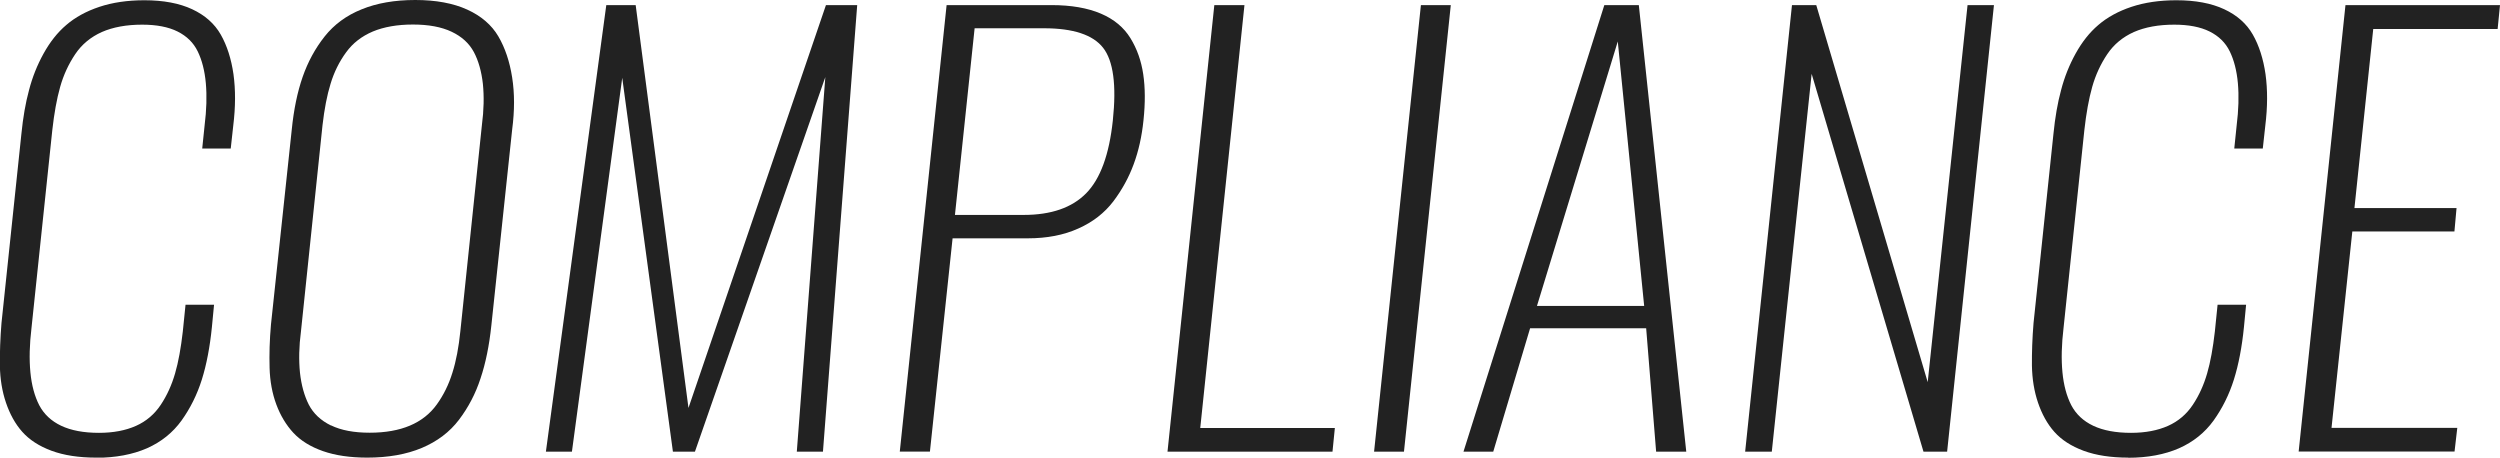<?xml version="1.0" encoding="UTF-8"?>
<svg xmlns="http://www.w3.org/2000/svg" id="_レイヤー_2" data-name="レイヤー_2" viewBox="0 0 200.77 36.75">
  <defs>
    <style>
      .cls-1 {
        fill: #222;
      }
    </style>
  </defs>
  <g id="_レイヤー_3" data-name="レイヤー_3">
    <g>
      <path class="cls-1" d="M7.72,36.75c-1.38,0-2.58-.18-3.58-.55-1-.37-1.78-.88-2.35-1.52s-1-1.43-1.31-2.34c-.31-.91-.47-1.9-.49-2.97-.01-1.07.03-2.22.13-3.43l1.6-15.2c.13-1.3.33-2.47.61-3.5.27-1.04.66-2.02,1.17-2.94s1.11-1.69,1.83-2.3c.71-.61,1.6-1.1,2.65-1.45,1.05-.35,2.26-.53,3.61-.53,1.53,0,2.81.24,3.84.72,1.03.48,1.8,1.16,2.3,2.04.5.88.84,1.94,1.02,3.18.17,1.24.17,2.62-.02,4.15l-.2,1.82h-2.29l.19-1.84c.16-1.27.19-2.4.1-3.41-.09-1-.31-1.85-.65-2.55-.34-.7-.88-1.23-1.62-1.6-.74-.37-1.69-.55-2.84-.55-1.27,0-2.35.2-3.24.59-.89.4-1.61.99-2.14,1.78-.53.79-.94,1.67-1.21,2.63-.27.96-.48,2.12-.63,3.47l-1.67,15.88c-.16,1.33-.19,2.51-.09,3.56.1,1.05.34,1.93.71,2.65.38.72.96,1.27,1.76,1.65s1.81.57,3.04.57c1.15,0,2.14-.19,2.97-.56s1.49-.94,1.99-1.69c.5-.75.88-1.59,1.15-2.52.27-.93.47-2.05.62-3.36l.22-2.16h2.29l-.17,1.77c-.16,1.61-.43,3.03-.81,4.24-.38,1.21-.93,2.31-1.63,3.29-.71.98-1.63,1.72-2.78,2.23-1.15.5-2.51.76-4.08.76Z"></path>
      <path class="cls-1" d="M29.5,36.75c-1.37,0-2.56-.17-3.56-.52-1-.35-1.79-.84-2.38-1.47-.58-.63-1.04-1.39-1.37-2.28-.33-.89-.51-1.87-.54-2.94-.03-1.07,0-2.23.11-3.47l1.67-15.66c.16-1.6.45-3.01.87-4.22.42-1.21,1.01-2.3,1.77-3.26.76-.96,1.75-1.69,2.97-2.18,1.22-.5,2.66-.75,4.31-.75s3.05.26,4.17.77c1.12.51,1.96,1.23,2.5,2.15.54.92.91,2.02,1.11,3.3s.2,2.67,0,4.19l-1.67,15.72c-.17,1.62-.46,3.04-.87,4.26-.4,1.23-.98,2.33-1.73,3.32-.75.99-1.75,1.74-2.98,2.26-1.24.52-2.7.78-4.39.78ZM26.58,34.16c.82.4,1.86.59,3.11.59s2.33-.19,3.23-.57,1.62-.95,2.16-1.7.96-1.6,1.25-2.54c.3-.94.51-2.06.64-3.34l1.73-16.55c.16-1.21.18-2.31.08-3.31-.11-.99-.35-1.85-.72-2.55-.38-.71-.97-1.25-1.79-1.64-.82-.39-1.86-.58-3.11-.58s-2.33.19-3.22.56c-.89.38-1.61.93-2.15,1.68-.54.74-.96,1.58-1.24,2.51-.29.93-.5,2.04-.65,3.34l-1.73,16.55c-.16,1.21-.18,2.32-.08,3.32.11,1,.35,1.86.71,2.57.37.71.96,1.27,1.78,1.67Z"></path>
      <path class="cls-1" d="M43.84,36.27L48.69.41h2.36l4.24,32.35L66.33.41h2.51l-2.75,35.86h-2.1l2.29-30.08-10.47,30.08h-1.77l-4.07-30.02-4.04,30.02h-2.1Z"></path>
      <path class="cls-1" d="M72.26,36.27L76.02.41h8.43c1.57,0,2.89.23,3.95.68,1.06.45,1.85,1.11,2.38,1.97.53.86.87,1.82,1.03,2.9.16,1.07.17,2.31.02,3.71-.13,1.27-.39,2.44-.78,3.5-.39,1.07-.94,2.07-1.64,3-.71.93-1.64,1.66-2.81,2.18-1.17.53-2.52.79-4.07.79h-6.03l-1.82,17.13h-2.42ZM76.69,17.26h5.52c2.21,0,3.88-.58,5.02-1.74,1.14-1.16,1.85-3.11,2.14-5.85.3-2.84.04-4.78-.78-5.83s-2.41-1.57-4.76-1.57h-5.56l-1.58,14.99Z"></path>
      <path class="cls-1" d="M93.76,36.27L97.52.41h2.42l-3.55,33.96h10.81l-.19,1.9h-13.26Z"></path>
      <path class="cls-1" d="M110.35,36.27L114.11.41h2.4l-3.76,35.86h-2.4Z"></path>
      <path class="cls-1" d="M117.53,36.27L128.84.41h2.77l3.81,35.86h-2.42l-.8-9.91h-9.32l-2.96,9.91h-2.38ZM123.43,24.57h8.61l-2.12-21.24-6.49,21.24Z"></path>
      <path class="cls-1" d="M140.15,36.27L143.91.41h1.95l8.95,30.28,3.2-30.28h2.12l-3.76,35.86h-1.9l-8.98-30.34-3.2,30.34h-2.14Z"></path>
      <path class="cls-1" d="M170.91,36.75c-1.38,0-2.58-.18-3.58-.55-1-.37-1.78-.88-2.35-1.52s-1-1.43-1.31-2.34c-.31-.91-.47-1.9-.49-2.97-.01-1.07.03-2.22.13-3.43l1.6-15.2c.13-1.3.33-2.47.61-3.5.27-1.04.66-2.02,1.17-2.94s1.11-1.69,1.83-2.3c.71-.61,1.6-1.1,2.65-1.45,1.05-.35,2.26-.53,3.61-.53,1.53,0,2.81.24,3.84.72,1.03.48,1.8,1.16,2.3,2.04.5.88.84,1.94,1.02,3.18.17,1.24.17,2.62-.02,4.15l-.2,1.82h-2.29l.19-1.84c.16-1.27.19-2.4.1-3.41-.09-1-.31-1.85-.65-2.55-.34-.7-.88-1.23-1.62-1.6-.74-.37-1.69-.55-2.84-.55-1.27,0-2.35.2-3.24.59-.89.4-1.61.99-2.14,1.78-.53.79-.94,1.67-1.21,2.63-.27.96-.48,2.12-.63,3.47l-1.67,15.88c-.16,1.33-.19,2.51-.09,3.56.1,1.05.34,1.93.71,2.65.38.72.96,1.27,1.76,1.65s1.81.57,3.04.57c1.15,0,2.14-.19,2.97-.56s1.49-.94,1.99-1.69c.5-.75.88-1.59,1.15-2.52.27-.93.47-2.05.62-3.36l.22-2.16h2.29l-.17,1.77c-.16,1.61-.43,3.03-.81,4.24-.38,1.21-.93,2.31-1.63,3.29-.71.98-1.63,1.72-2.78,2.23-1.15.5-2.51.76-4.08.76Z"></path>
      <path class="cls-1" d="M184.6,36.27L188.36.41h12.41l-.19,1.92h-9.99l-1.51,14.38h8.2l-.17,1.88h-8.2l-1.67,15.77h10.1l-.22,1.9h-12.52Z"></path>
    </g>
  </g>
</svg>
